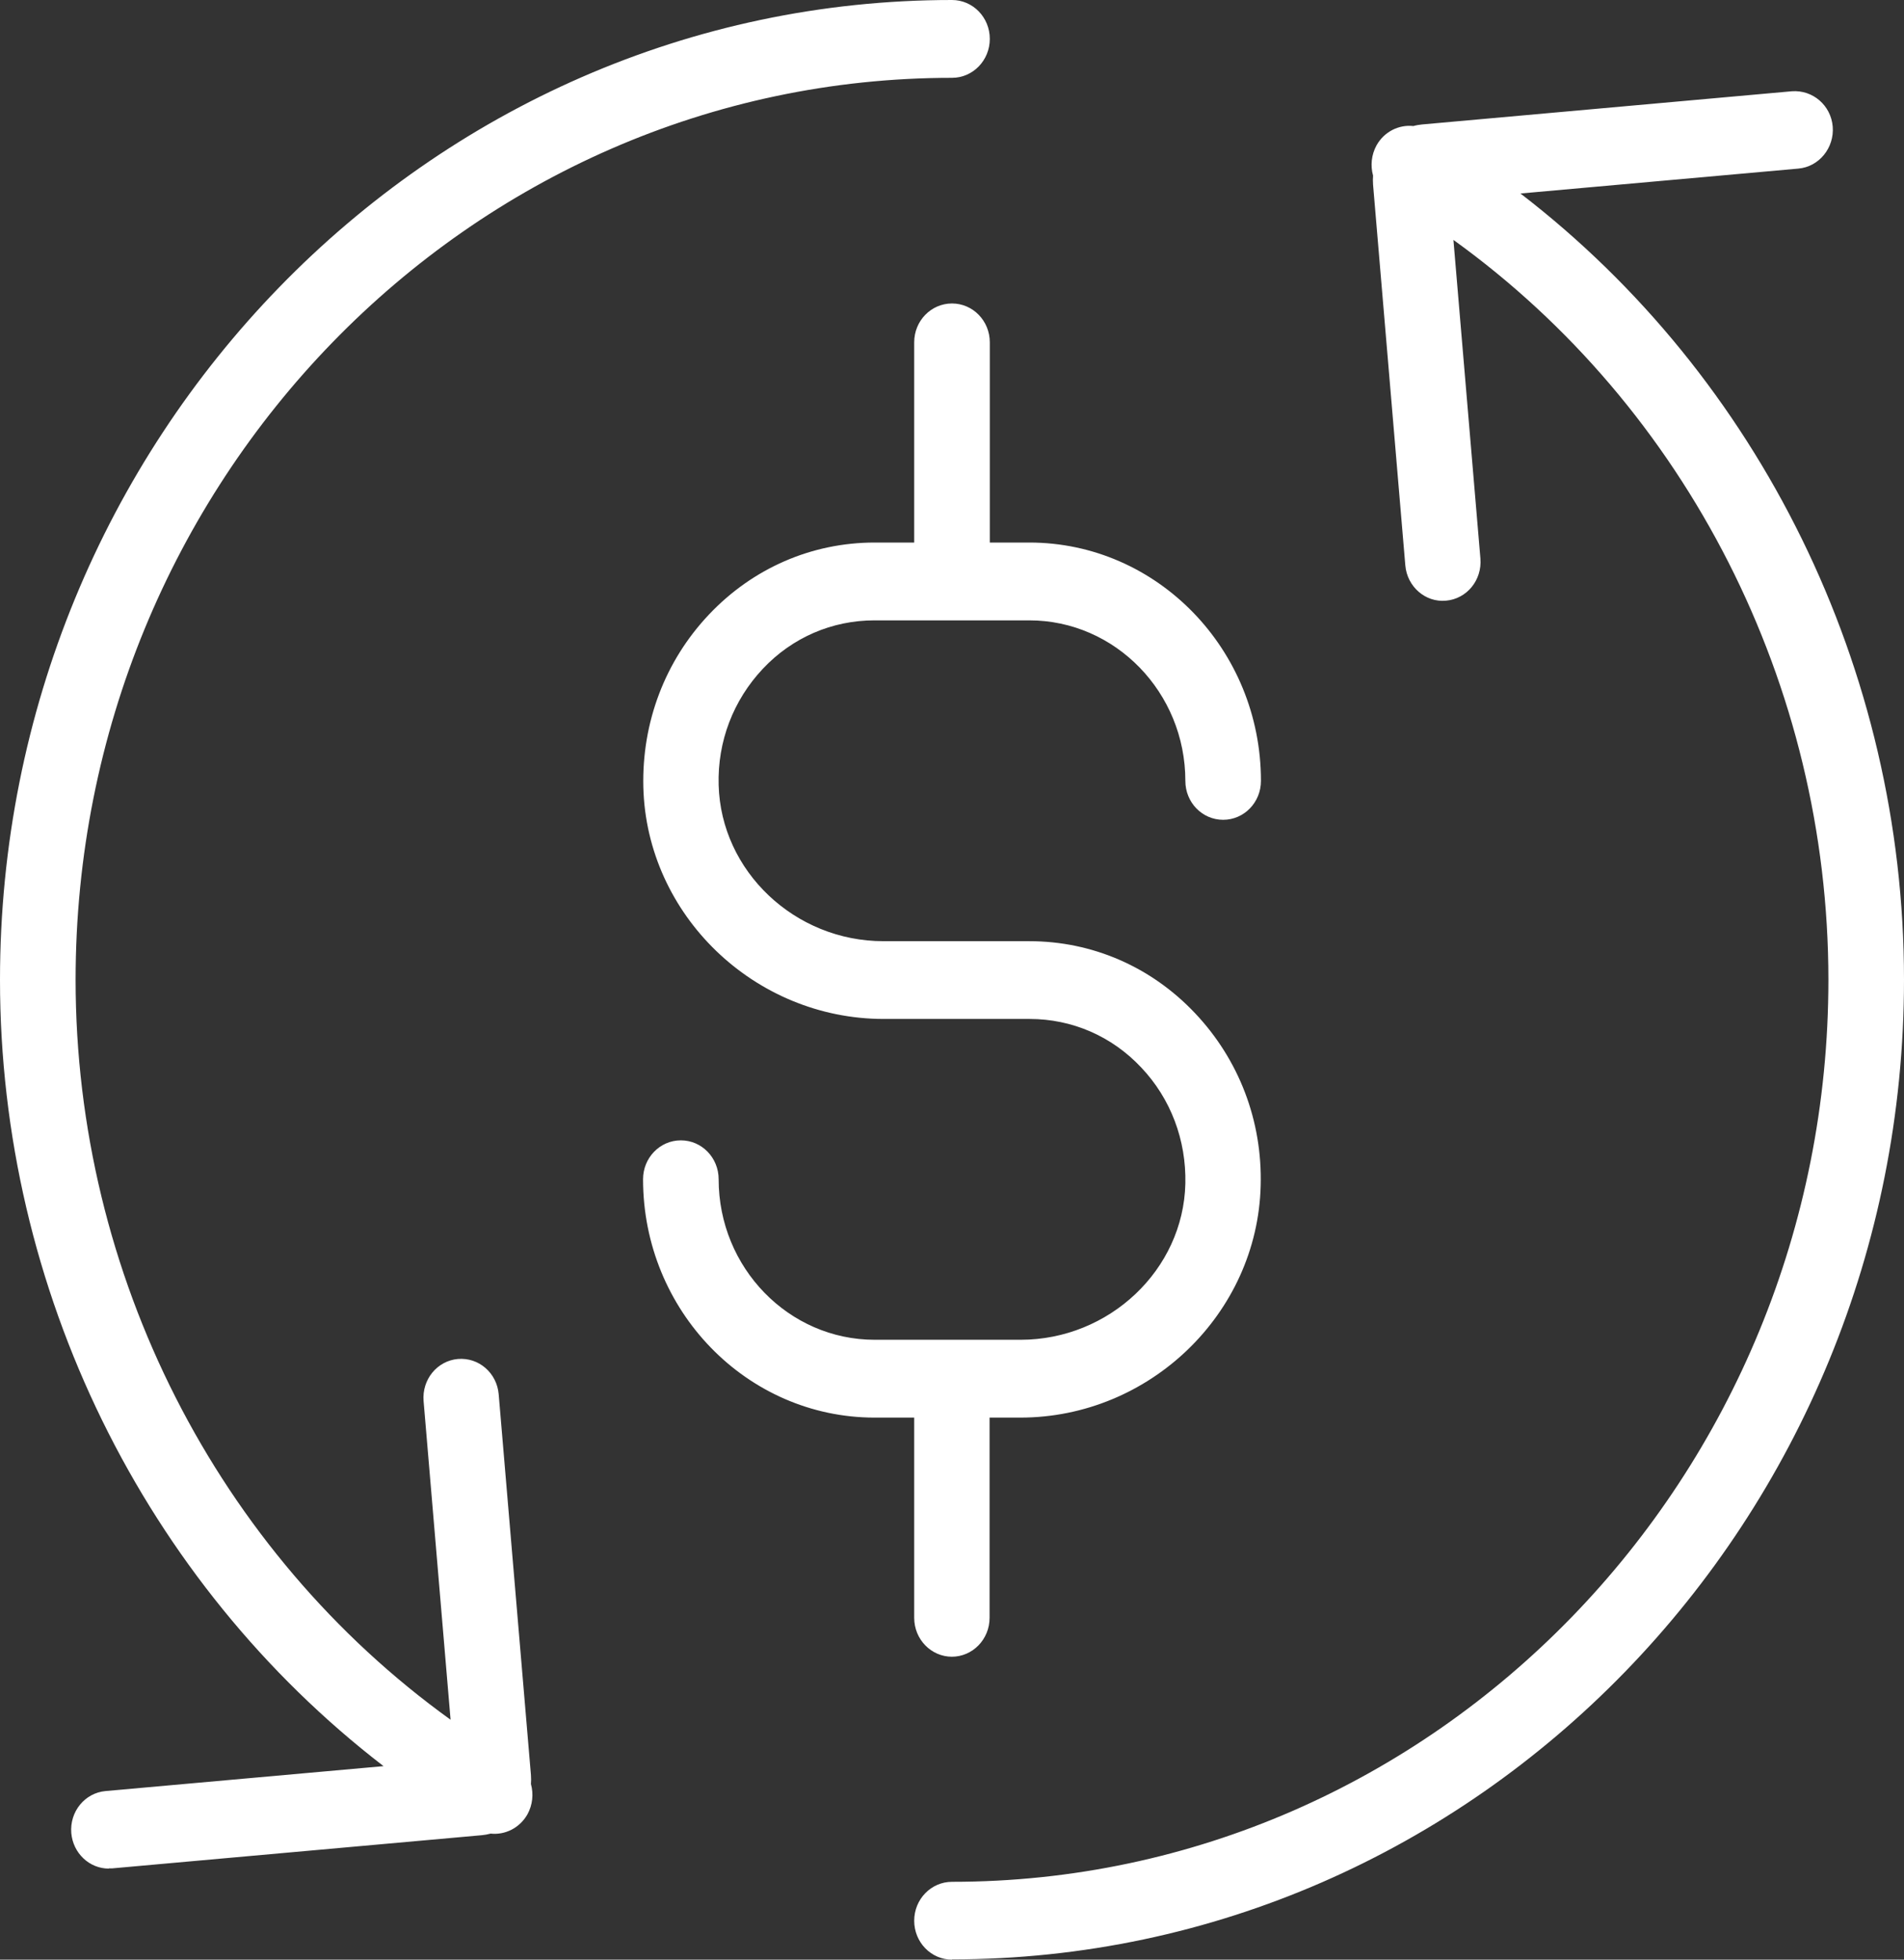 <svg width="34" height="35" viewBox="0 0 34 35" fill="none" xmlns="http://www.w3.org/2000/svg">
<rect x="0" y="0" width="34" height="35" fill="#333333" stroke="none"/>
<g clip-path="url(#clip0_250_1457)">
<path d="M17 35C16.627 35 16.325 34.69 16.325 34.305C16.325 33.921 16.627 33.61 17 33.61C25.631 33.61 32.65 26.384 32.65 17.5C32.65 12.229 30.117 7.282 25.954 4.285L26.436 9.977C26.467 10.362 26.193 10.695 25.824 10.728C25.455 10.765 25.127 10.478 25.095 10.098L24.519 3.298C24.515 3.242 24.515 3.187 24.519 3.136C24.47 2.96 24.488 2.765 24.582 2.594C24.721 2.348 24.983 2.223 25.239 2.251C25.288 2.237 25.343 2.228 25.392 2.223L31.998 1.63C32.371 1.603 32.695 1.881 32.727 2.26C32.758 2.64 32.484 2.978 32.115 3.011L27.151 3.456C31.417 6.735 34 11.946 34 17.495C34 27.144 26.373 34.995 17 34.995V35ZM1.944 33.374C1.597 33.374 1.305 33.101 1.273 32.739C1.242 32.355 1.516 32.022 1.885 31.989L6.849 31.544C2.583 28.26 0 23.045 0 17.5C0 7.851 7.627 0 17 0C17.373 0 17.675 0.31 17.675 0.695C17.675 1.079 17.373 1.39 17 1.39C8.37 1.39 1.35 8.616 1.35 17.5C1.35 22.771 3.883 27.718 8.046 30.715L7.564 25.023C7.533 24.638 7.807 24.305 8.176 24.272C8.55 24.24 8.873 24.522 8.905 24.902L9.481 31.702C9.485 31.758 9.485 31.813 9.481 31.864C9.53 32.04 9.512 32.235 9.418 32.406C9.278 32.651 9.017 32.777 8.761 32.749C8.711 32.763 8.657 32.772 8.608 32.777L2.002 33.37C2.002 33.37 1.962 33.37 1.944 33.37V33.374ZM17 29.59C16.627 29.59 16.325 29.279 16.325 28.895V25.319H15.619C13.337 25.319 11.483 23.41 11.483 21.062C11.483 20.678 11.785 20.367 12.158 20.367C12.532 20.367 12.833 20.678 12.833 21.062C12.833 22.642 14.084 23.929 15.619 23.929H18.224C19.808 23.929 21.131 22.679 21.167 21.141C21.185 20.363 20.906 19.622 20.379 19.066C19.853 18.505 19.142 18.199 18.386 18.199H15.781C13.472 18.199 11.546 16.342 11.488 14.058C11.461 12.9 11.875 11.807 12.658 10.978C13.441 10.149 14.494 9.69 15.619 9.69H16.325V6.114C16.325 5.73 16.627 5.42 17 5.42C17.373 5.42 17.675 5.73 17.675 6.114V9.69H18.381C20.663 9.69 22.517 11.599 22.517 13.947C22.517 14.332 22.215 14.642 21.842 14.642C21.468 14.642 21.167 14.332 21.167 13.947C21.167 12.368 19.916 11.08 18.381 11.08H15.614C14.858 11.08 14.147 11.386 13.621 11.946C13.094 12.507 12.811 13.243 12.833 14.021C12.874 15.559 14.192 16.81 15.776 16.81H18.381C19.506 16.81 20.559 17.268 21.342 18.098C22.125 18.927 22.544 20.02 22.512 21.178C22.454 23.462 20.528 25.319 18.219 25.319H17.671V28.895C17.671 29.279 17.369 29.59 16.995 29.59H17Z" fill="white"/>
</g>
<defs>
<clipPath id="clip0_250_1457">
<rect width="34" height="35" fill="white"/>
</clipPath>
</defs>
</svg>
